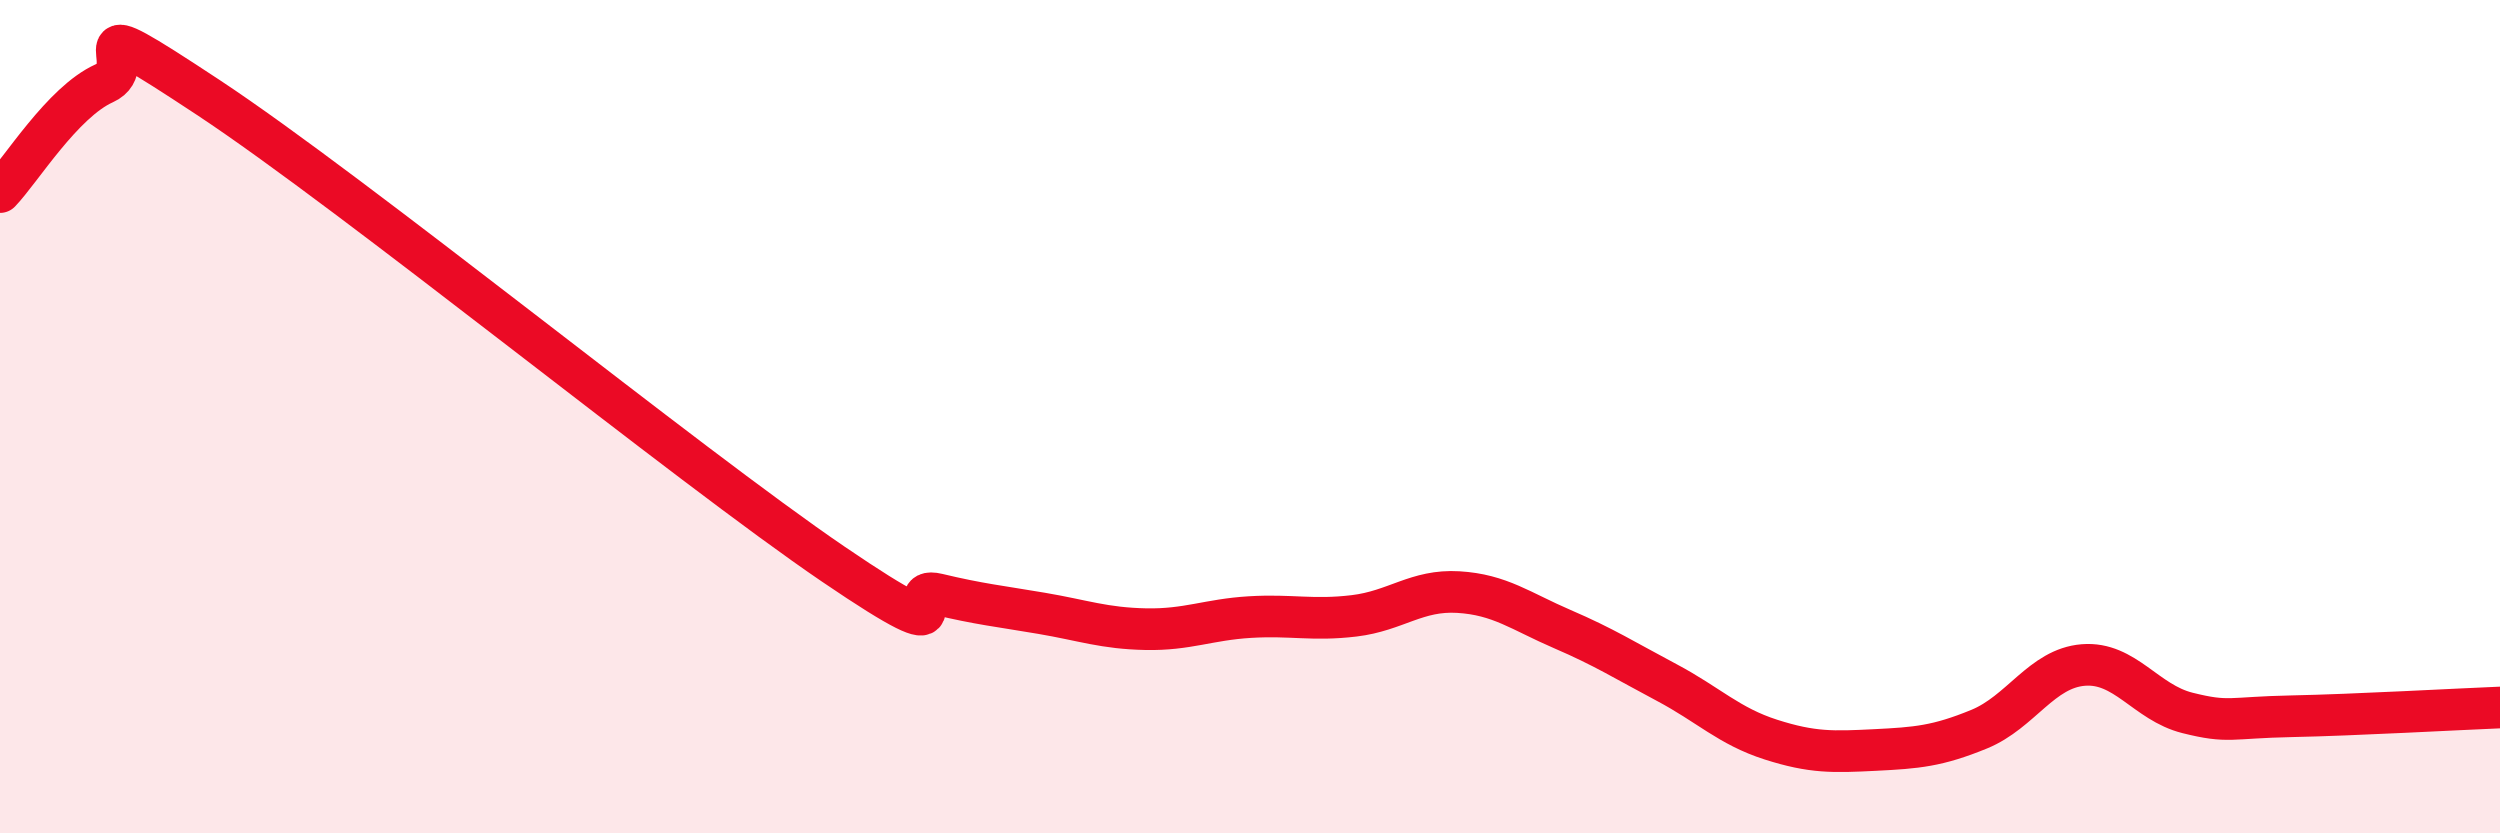 
    <svg width="60" height="20" viewBox="0 0 60 20" xmlns="http://www.w3.org/2000/svg">
      <path
        d="M 0,4.61 C 0.5,4.09 1.5,2.45 2.5,2 C 3.5,1.55 1.5,0.03 5,2.34 C 8.5,4.65 16.5,11.16 20,13.54 C 23.5,15.92 21.5,14.02 22.5,14.26 C 23.5,14.5 24,14.55 25,14.72 C 26,14.89 26.5,15.08 27.5,15.1 C 28.5,15.12 29,14.87 30,14.81 C 31,14.75 31.5,14.9 32.5,14.78 C 33.5,14.66 34,14.15 35,14.21 C 36,14.27 36.5,14.67 37.5,15.1 C 38.5,15.53 39,15.85 40,16.38 C 41,16.91 41.5,17.43 42.5,17.75 C 43.5,18.07 44,18.05 45,18 C 46,17.95 46.5,17.91 47.5,17.5 C 48.5,17.09 49,16.04 50,15.96 C 51,15.88 51.5,16.86 52.5,17.11 C 53.5,17.36 53.5,17.22 55,17.19 C 56.5,17.16 59,17.02 60,16.98L60 20L0 20Z"
        fill="#EB0A25"
        opacity="0.1"
        stroke-linecap="round"
        stroke-linejoin="round"
      />
      <path
        d="M 0,4.61 C 0.5,4.09 1.5,2.45 2.5,2 C 3.5,1.55 1.5,0.03 5,2.34 C 8.5,4.65 16.5,11.16 20,13.54 C 23.5,15.92 21.5,14.02 22.5,14.26 C 23.5,14.5 24,14.55 25,14.72 C 26,14.89 26.5,15.08 27.5,15.1 C 28.5,15.12 29,14.87 30,14.81 C 31,14.75 31.5,14.9 32.5,14.78 C 33.5,14.66 34,14.15 35,14.21 C 36,14.27 36.5,14.67 37.5,15.1 C 38.5,15.53 39,15.85 40,16.38 C 41,16.91 41.5,17.43 42.5,17.75 C 43.5,18.07 44,18.05 45,18 C 46,17.95 46.5,17.91 47.5,17.5 C 48.5,17.09 49,16.04 50,15.96 C 51,15.88 51.5,16.86 52.5,17.11 C 53.5,17.36 53.5,17.22 55,17.19 C 56.5,17.16 59,17.02 60,16.98"
        stroke="#EB0A25"
        stroke-width="1"
        fill="none"
        stroke-linecap="round"
        stroke-linejoin="round"
      />
    </svg>
  